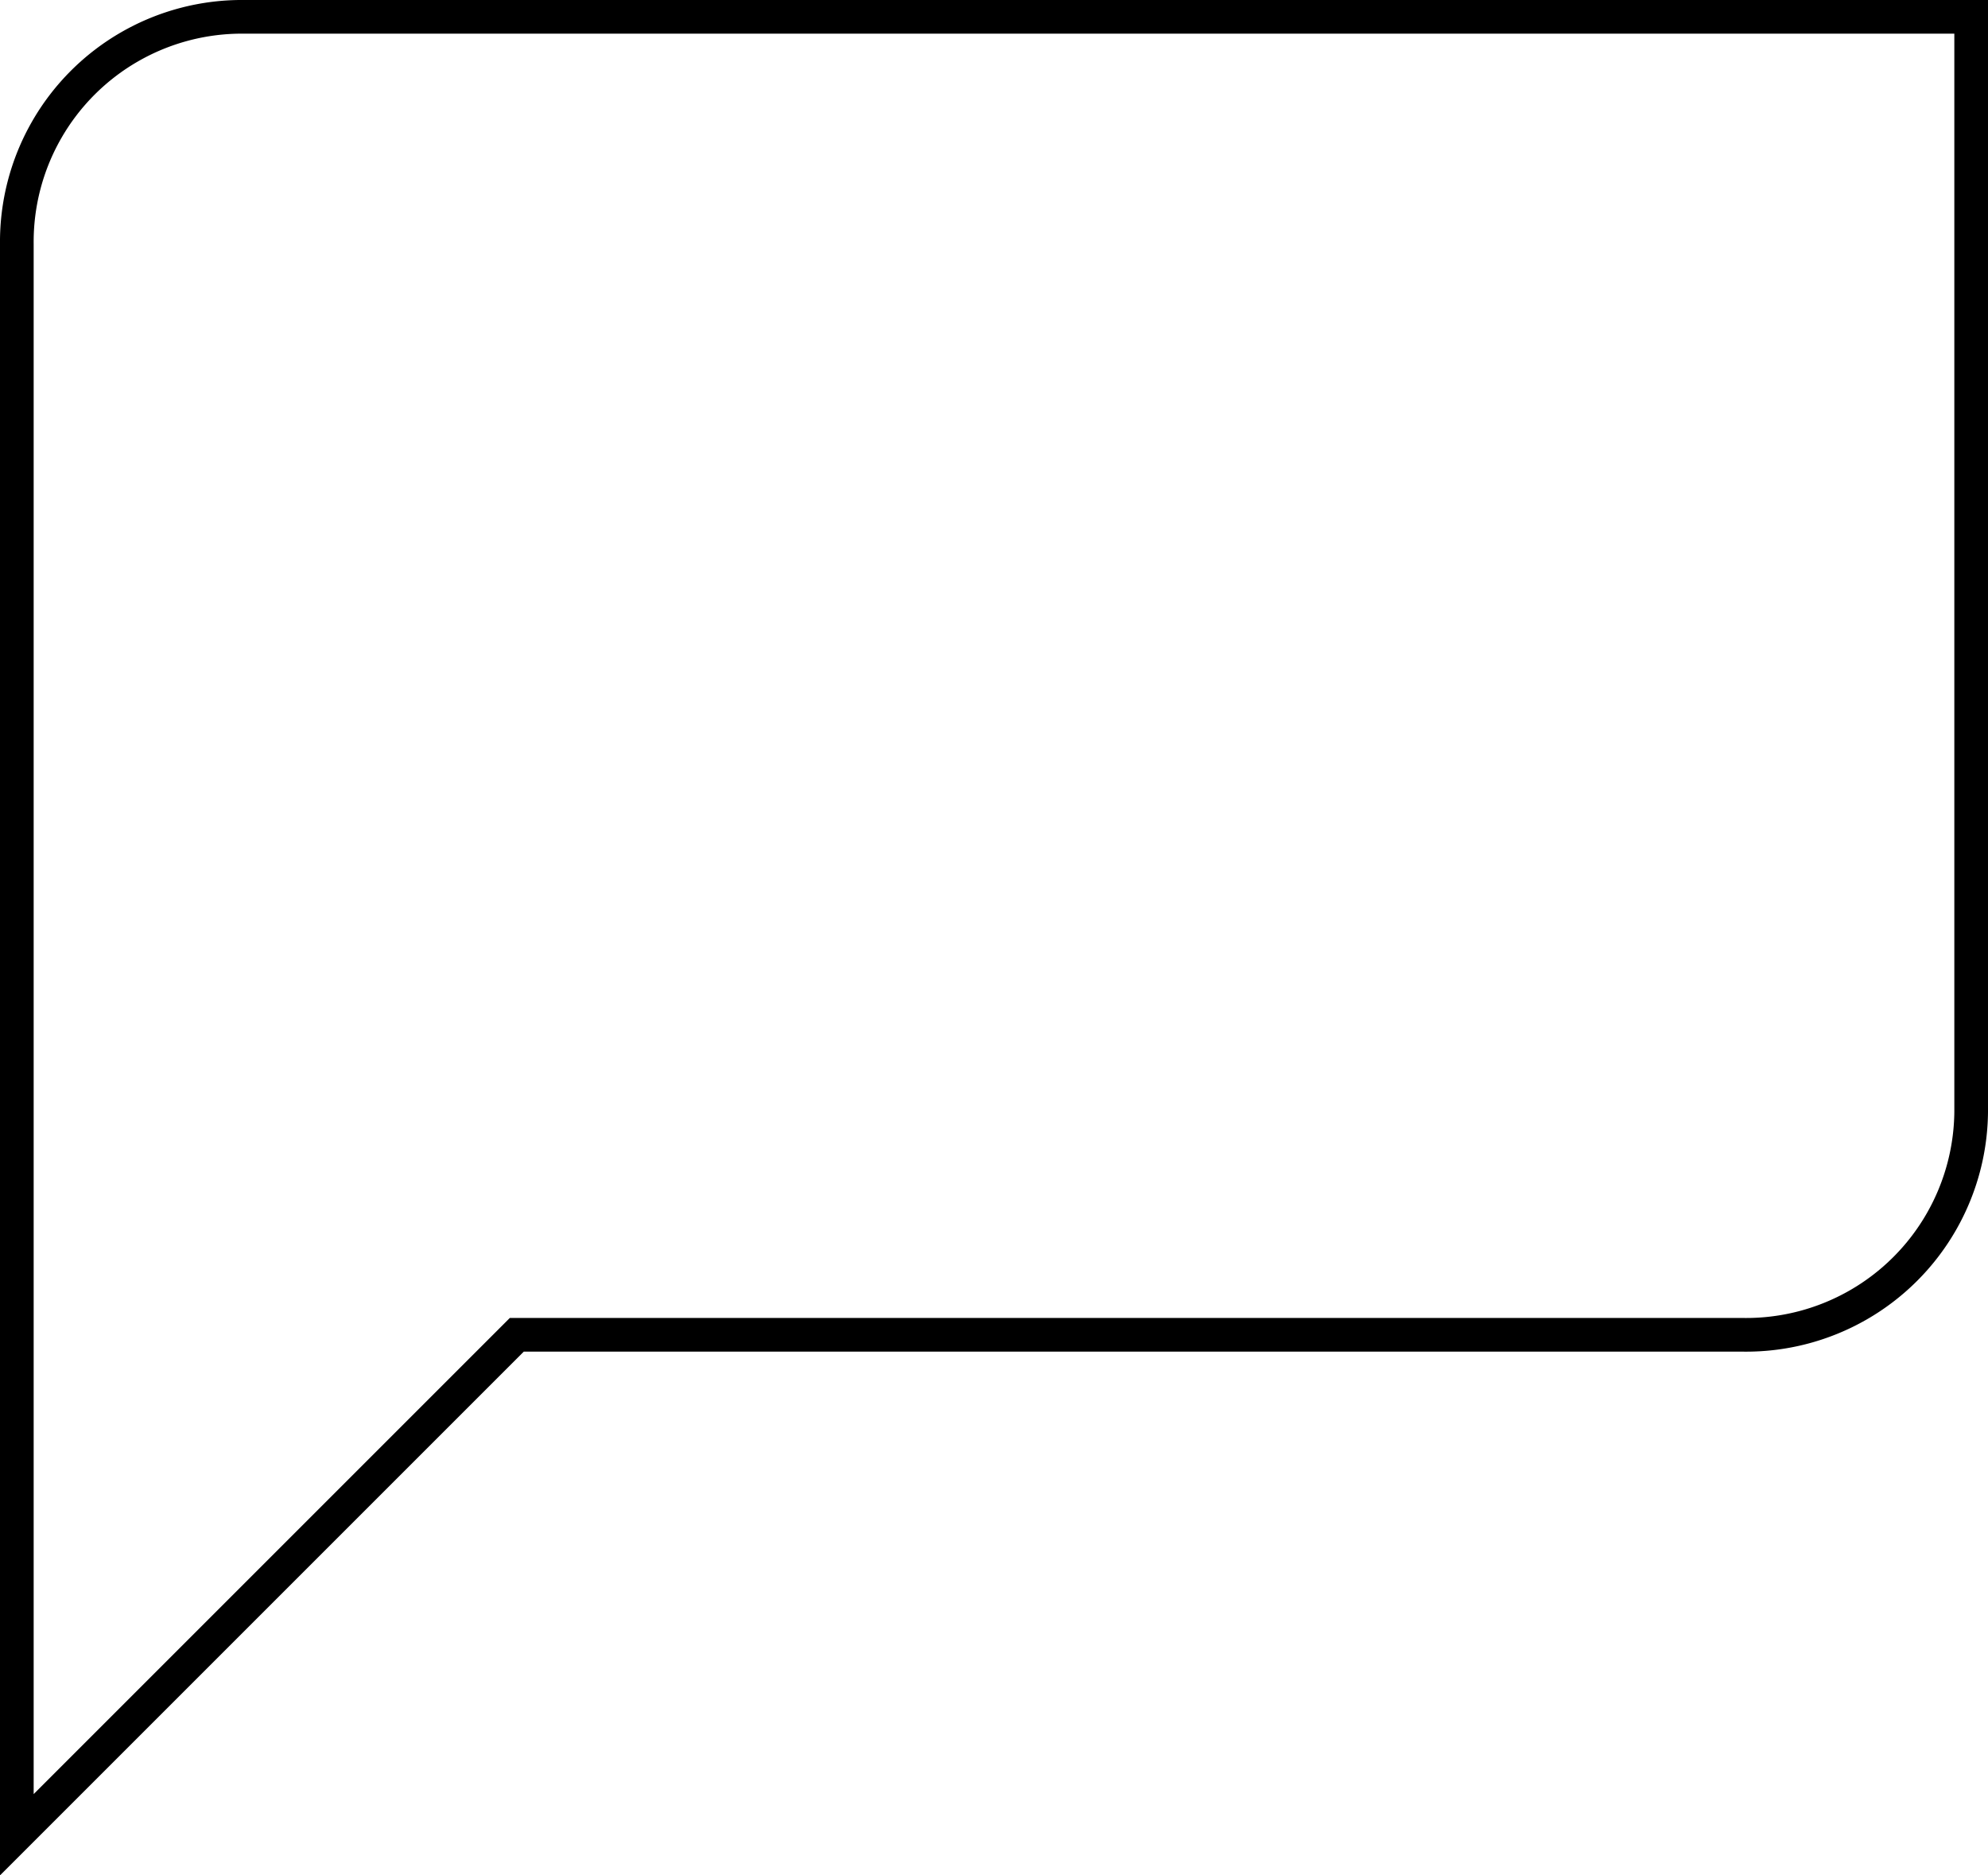 <svg xmlns="http://www.w3.org/2000/svg" width="59.05" height="55.707"><path d="M51.8 39.65H15.35L.5 54.5V7.25A6.684 6.684 0 017.25.5h51.3v32.4a6.684 6.684 0 01-6.75 6.75z" fill="none" stroke="#000"/></svg>